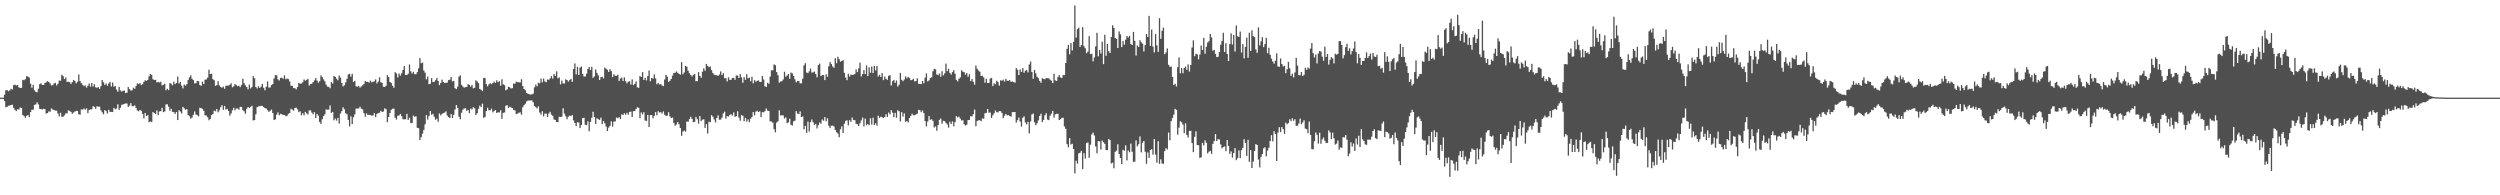 <svg xmlns="http://www.w3.org/2000/svg" width="1920" height="150"><path fill="#4f4f4f" d="M0 75h1v1H0zM1 75h1v1H1zM2 75h1v1H2zM3 72.775h1v4.736H3zM4 69.34h1v13.06H4zM5 69.184h1v12.815H5zM6 70.097h1v11.094H6zM7 69.39h1v11.719H7zM8 68.209h1v12.419H8zM9 68.738h1v11.71H9zM10 65.364h1v17.427H10zM11 64.959h1v19.423H11zM12 65.694h1v19.636H12zM13 65.305h1v18.615H13zM14 67.012h1v17.141H14zM15 67.575h1v14.976H15zM16 67.424h1v15.523H16zM17 61.297h1v27.004H17zM18 61.62h1v27.533H18zM19 60.75h1v29.732H19zM20 58.459h1v30.467H20zM21 58.841h1v29.483H21zM22 59.599h1v30.373H22zM23 64.256h1v21.875H23zM24 67.376h1v16.878H24zM25 65.119h1v19.146H25zM26 69.379h1v11.222H26zM27 70.53h1v9.673H27zM28 70.811h1v7.713H28zM29 68.166h1v12.081H29zM30 64.687h1v18.817H30zM31 63.924h1v19.902H31zM32 65.181h1v18.872H32zM33 65.266h1v18.274H33zM34 63.739h1v20.057H34zM35 63.238h1v23.939H35zM36 62.297h1v24.518H36zM37 62.965h1v22.559H37zM38 64.075h1v21.794H38zM39 65.632h1v17.647H39zM40 65.398h1v18.727H40zM41 64.119h1v20.336H41zM42 63.65h1v21.316H42zM43 65.655h1v19.323H43zM44 64.368h1v22.808H44zM45 61.86h1v27.533H45zM46 61.997h1v24.633H46zM47 57.468h1v32.186H47zM48 58.495h1v31.092H48zM49 60.729h1v27.846H49zM50 59.514h1v27.535H50zM51 62.945h1v24.127H51zM52 62.771h1v22.005H52zM53 63.094h1v22.044H53zM54 64.391h1v21.561H54zM55 63.078h1v24.388H55zM56 61.386h1v25.061H56zM57 62.132h1v23.506H57zM58 63.984h1v21.154H58zM59 62.821h1v22.44H59zM60 57.216h1v30.561H60zM61 62.242h1v25.805H61zM62 63.874h1v20.169H62zM63 65.053h1v19.128H63zM64 66.222h1v17.073H64zM65 65.531h1v18.716H65zM66 67.271h1v15.965H66zM67 65.845h1v21.025H67zM68 64.128h1v20.286H68zM69 66.563h1v17.384H69zM70 63.741h1v20.275H70zM71 66.463h1v15.148H71zM72 64.655h1v17.388H72zM73 67.09h1v16.484H73zM74 67.438h1v14.189H74zM75 66.847h1v15.134H75zM76 68.266h1v13.662H76zM77 66.206h1v18.572H77zM78 61.434h1v24.845H78zM79 63.171h1v24.605H79zM80 65.197h1v19.325H80zM81 64.14h1v21.204H81zM82 65.854h1v21.33H82zM83 64.089h1v20.249H83zM84 62.872h1v23.065H84zM85 66.433h1v19.469H85zM86 63.455h1v22.602H86zM87 66.607h1v16.262H87zM88 66.007h1v17.908H88zM89 68.756h1v14.607H89zM90 70.399h1v9.723H90zM91 66.724h1v17.659H91zM92 69.484h1v13.232H92zM93 70.299h1v10.181H93zM94 69.724h1v10.455H94zM95 69.534h1v10.215H95zM96 71.466h1v7.929H96zM97 71.123h1v8.412H97zM98 66.806h1v15.36H98zM99 68.472h1v12.632H99zM100 69.53h1v9.693H100zM101 69.312h1v12.298H101zM102 67.346h1v14.207H102zM103 68.182h1v12.676H103zM104 66.021h1v16.873H104zM105 64.034h1v20.842H105zM106 64.632h1v20.89H106zM107 63.773h1v20.632H107zM108 65.378h1v19.712H108zM109 64.625h1v22.859H109zM110 62.894h1v28.022H110zM111 61.652h1v25.136H111zM112 62.032h1v27.1H112zM113 61.347h1v27.077H113zM114 58.63h1v35.205H114zM115 56.85h1v36.439H115zM116 57.493h1v36.269H116zM117 60.835h1v25.241H117zM118 61.448h1v25.427H118zM119 61.297h1v26.237H119zM120 63.29h1v21.543H120zM121 62.915h1v25.592H121zM122 63.334h1v22.316H122zM123 62.766h1v22.602H123zM124 65.6h1v17.217H124zM125 65.105h1v21.08H125zM126 64.295h1v21.289H126zM127 69.34h1v10.883H127zM128 68.143h1v11.936H128zM129 69.216h1v12.788H129zM130 63.792h1v21.19H130zM131 64.295h1v19.252H131zM132 65.481h1v20.426H132zM133 62.723h1v23.424H133zM134 64.609h1v22.902H134zM135 63.668h1v22.344H135zM136 58.779h1v33.44H136zM137 64.231h1v20.446H137zM138 62.878h1v22.786H138zM139 65.817h1v21.364H139zM140 67.87h1v14.195H140zM141 64.964h1v18.267H141zM142 65.833h1v18.503H142zM143 64.664h1v19.151H143zM144 61.514h1v26.754H144zM145 59.37h1v29.94H145zM146 57.827h1v33.284H146zM147 60.455h1v29.801H147zM148 61.501h1v26.656H148zM149 64.023h1v21.566H149zM150 63.913h1v23.994H150zM151 62.157h1v26.299H151zM152 62.35h1v27.031H152zM153 65.204h1v17.519H153zM154 65.895h1v17.219H154zM155 62.72h1v20.861H155zM156 64.552h1v20.471H156zM157 61.203h1v27.388H157zM158 60.983h1v27.723H158zM159 59.587h1v30.497H159zM160 53.487h1v38.888H160zM161 56.898h1v34.42H161zM162 56.593h1v31.829H162zM163 60.777h1v26.782H163zM164 61.558h1v23.385H164zM165 65.923h1v19.561H165zM166 65.449h1v18.242H166zM167 62.386h1v23.882H167zM168 65.511h1v19.265H168zM169 66.692h1v15.669H169zM170 67.438h1v13.342H170zM171 66.513h1v17.807H171zM172 68.145h1v13.198H172zM173 65.861h1v18.249H173zM174 65.833h1v17.768H174zM175 65.705h1v19.494H175zM176 65.119h1v23.715H176zM177 63.991h1v23.129H177zM178 67.023h1v17.709H178zM179 66.3h1v16.484H179zM180 64.565h1v20.213H180zM181 65.378h1v17.97H181zM182 66.245h1v17.063H182zM183 65.854h1v18.434H183zM184 66.934h1v15.116H184zM185 65.25h1v16.862H185zM186 60.539h1v24.159H186zM187 63.856h1v21.666H187zM188 65.543h1v21.79H188zM189 66.813h1v16.745H189zM190 68.623h1v13.61H190zM191 64.92h1v17.858H191zM192 67.875h1v14.198H192zM193 66.781h1v14.472H193zM194 58.53h1v33.996H194zM195 60.1h1v32.083H195zM196 66.751h1v21.083H196zM197 67.964h1v14.381H197zM198 66.268h1v15.443H198zM199 67.57h1v13.983H199zM200 66.513h1v14.72H200zM201 64.41h1v16.979H201zM202 67.365h1v14.891H202zM203 69.379h1v13.594H203zM204 66.584h1v16.83H204zM205 62.537h1v22.129H205zM206 67.181h1v18.677H206zM207 67.152h1v17.887H207zM208 65.309h1v18.872H208zM209 64.552h1v22.236H209zM210 60.251h1v31.984H210zM211 57.751h1v33.88H211zM212 57.795h1v30.311H212zM213 60.928h1v25.374H213zM214 61.803h1v26.645H214zM215 59.875h1v27.597H215zM216 59.672h1v28.139H216zM217 60.539h1v27.716H217zM218 57.951h1v30.384H218zM219 60.889h1v28.379H219zM220 60.317h1v28.597H220zM221 60.757h1v26.731H221zM222 62.569h1v24.177H222zM223 65.884h1v17.681H223zM224 65.879h1v18.341H224zM225 67.632h1v17.372H225zM226 67.742h1v15.182H226zM227 68.678h1v14.033H227zM228 66.831h1v17.123H228zM229 63.638h1v22.515H229zM230 64.325h1v21.11H230zM231 64.124h1v24.413H231zM232 63.174h1v23.786H232zM233 61.034h1v27.48H233zM234 61.963h1v23.939H234zM235 61.324h1v25.692H235zM236 60.512h1v27.393H236zM237 65.71h1v19.119H237zM238 64.579h1v20.199H238zM239 64.33h1v22.136H239zM240 63.043h1v24.752H240zM241 61.743h1v24.365H241zM242 60.006h1v30.639H242zM243 61.869h1v25.674H243zM244 63.547h1v25.299H244zM245 62.409h1v31.248H245zM246 57.971h1v37.226H246zM247 59.246h1v32.335H247zM248 60.951h1v28.295H248zM249 62.453h1v25.338H249zM250 64.97h1v18.981H250zM251 66.525h1v17.752H251zM252 66.662h1v17.498H252zM253 67.776h1v13.2H253zM254 63.071h1v23.678H254zM255 64.153h1v21.781H255zM256 58.369h1v33.994H256zM257 59.09h1v31.973H257zM258 60.461h1v32.165H258zM259 61.67h1v28.853H259zM260 58.035h1v36.846H260zM261 59.603h1v27.645H261zM262 63.673h1v21.662H262zM263 66.344h1v16.088H263zM264 65.472h1v18.464H264zM265 63.256h1v23.722H265zM266 60.521h1v27.235H266zM267 57.211h1v34.848H267zM268 56.721h1v40.375H268zM269 58.887h1v30.506H269zM270 56.669h1v38.631H270zM271 62.906h1v27.164H271zM272 62.066h1v25.807H272zM273 66.284h1v17.141H273zM274 66.595h1v16.828H274zM275 65.927h1v17.359H275zM276 67.348h1v14.623H276zM277 66.296h1v17.169H277zM278 65.531h1v18.489H278zM279 64.563h1v22.346H279zM280 62.16h1v27.505H280zM281 62.876h1v24.193H281zM282 62.828h1v25.445H282zM283 63.494h1v24.662H283zM284 61.885h1v26.523H284zM285 63.24h1v25.594H285zM286 62.789h1v25.908H286zM287 62.405h1v24.527H287zM288 60.995h1v28.972H288zM289 64.041h1v23.491H289zM290 62.599h1v24.244H290zM291 59.404h1v27.182H291zM292 63.116h1v21.984H292zM293 63.7h1v22.323H293zM294 66.591h1v19.016H294zM295 66.747h1v16.445H295zM296 65.826h1v18.137H296zM297 57.745h1v36.095H297zM298 59.171h1v30.723H298zM299 62.91h1v23.898H299zM300 63.689h1v20.62H300zM301 65.916h1v17.592H301zM302 67.397h1v16.013H302zM303 55.447h1v34.948H303zM304 56.399h1v35.397H304zM305 59.42h1v29.499H305zM306 56.481h1v32.126H306zM307 58.056h1v29.444H307zM308 56.271h1v33.005H308zM309 53.714h1v37.876H309zM310 50.713h1v40.938H310zM311 57.557h1v34.001H311zM312 57.635h1v29.803H312zM313 56.609h1v35.493H313zM314 49.512h1v40.888H314zM315 54.794h1v39.792H315zM316 56.449h1v37.897H316zM317 55.106h1v33.742H317zM318 56.992h1v32.735H318zM319 56.937h1v32.362H319zM320 55.394h1v42.738H320zM321 52.494h1v45.962H321zM322 44.614h1v62.866H322zM323 48.537h1v56.784H323zM324 48.058h1v54.582H324zM325 54.094h1v45.686H325zM326 55.792h1v39.689H326zM327 60.94h1v27.427H327zM328 58.759h1v33.051H328zM329 64.682h1v24.447H329zM330 64.291h1v20.959H330zM331 60.056h1v28.073H331zM332 62.972h1v24.434H332zM333 62.876h1v26.768H333zM334 61.601h1v30.375H334zM335 59.933h1v31.209H335zM336 62.144h1v31.392H336zM337 65.364h1v21.79H337zM338 63.657h1v24.958H338zM339 61.118h1v26.374H339zM340 62.972h1v23.882H340zM341 63.812h1v22.685H341zM342 63.574h1v21.966H342zM343 63.423h1v25.312H343zM344 61.526h1v28.391H344zM345 61.173h1v29.499H345zM346 59.159h1v28.453H346zM347 62.521h1v28.084H347zM348 62.125h1v26.102H348zM349 67.719h1v16.386H349zM350 68.445h1v12.273H350zM351 66.502h1v16.377H351zM352 58.841h1v30.758H352zM353 57.841h1v33.767H353zM354 65.126h1v21.467H354zM355 66.428h1v17.819H355zM356 67.33h1v16.015H356zM357 66.907h1v16.235H357zM358 66.728h1v18.462H358zM359 64.648h1v19.773H359zM360 65.176h1v21.639H360zM361 66.534h1v16.88H361zM362 65.243h1v18.89H362zM363 67.836h1v14.482H363zM364 67.419h1v15.789H364zM365 61.674h1v26.711H365zM366 62.498h1v24.511H366zM367 63.908h1v19.673H367zM368 68.289h1v12.831H368zM369 68.944h1v13.223H369zM370 69.981h1v9.657H370zM371 59.8h1v30.682H371zM372 59.956h1v29.826H372zM373 64.554h1v20.698H373zM374 66.328h1v16.368H374zM375 64.758h1v19.959H375zM376 63.908h1v20.785H376zM377 64.703h1v18.734H377zM378 63.817h1v22.509H378zM379 62.65h1v22.662H379zM380 63.696h1v20.764H380zM381 61.679h1v25.113H381zM382 63.121h1v23.069H382zM383 62.409h1v24.088H383zM384 65.771h1v18.911H384zM385 60.88h1v30.339H385zM386 64.785h1v21.918H386zM387 65.444h1v20.941H387zM388 69.312h1v11.868H388zM389 68.674h1v12.09H389zM390 66.623h1v16.285H390zM391 67.081h1v14.891H391zM392 67.964h1v14.582H392zM393 67.703h1v15.225H393zM394 64.169h1v20.197H394zM395 64.318h1v20.51H395zM396 62.698h1v24.965H396zM397 63.084h1v24.147H397zM398 63.132h1v23.481H398zM399 63.334h1v22.957H399zM400 60.869h1v27.237H400zM401 66.051h1v16.345H401zM402 68.337h1v12.454H402zM403 69.312h1v10.332H403zM404 71.427h1v6.464H404zM405 72.006h1v5.177H405zM406 72.363h1v4.839H406zM407 72.668h1v4.488H407zM408 72.423h1v4.672H408zM409 71.878h1v6.638H409zM410 67.051h1v14.374H410zM411 65.009h1v17.301H411zM412 66.257h1v17.05H412zM413 63.423h1v18.238H413zM414 63.984h1v22.467H414zM415 60.338h1v27.729H415zM416 63.256h1v22.222H416zM417 60.333h1v29.036H417zM418 62.505h1v24.726H418zM419 63.148h1v24.173H419zM420 61.022h1v28.892H420zM421 61.29h1v25.91H421zM422 60.201h1v25.669H422zM423 58.537h1v29.492H423zM424 60.354h1v28.588H424zM425 56.838h1v34.891H425zM426 58.39h1v33.708H426zM427 54.794h1v38.878H427zM428 60.228h1v33.589H428zM429 59.431h1v30.245H429zM430 64.787h1v25.063H430zM431 61.915h1v27.665H431zM432 64.046h1v19.1H432zM433 64.13h1v23.186H433zM434 60.912h1v28.363H434zM435 61.491h1v30.098H435zM436 62.654h1v26.926H436zM437 61.565h1v27.192H437zM438 60.539h1v28.579H438zM439 62.817h1v25.539H439zM440 52.984h1v39.487H440zM441 48.738h1v45.754H441zM442 57.076h1v39.725H442zM443 51.308h1v42.614H443zM444 57.589h1v36.551H444zM445 51.904h1v46.468H445zM446 51.041h1v44.91H446zM447 56.715h1v33.953H447zM448 58.717h1v31.74H448zM449 58.802h1v37.015H449zM450 56.504h1v39.673H450zM451 53.036h1v40.215H451zM452 51.471h1v49.357H452zM453 53.799h1v39.869H453zM454 51.359h1v39.08H454zM455 59.747h1v26.07H455zM456 58.669h1v31.213H456zM457 53.313h1v41.886H457zM458 56.007h1v34.855H458zM459 57.905h1v33.619H459zM460 61.448h1v30.682H460zM461 59.349h1v30.966H461zM462 58.942h1v36.336H462zM463 60.223h1v32.765H463zM464 51.906h1v42.792H464zM465 52.805h1v44.347H465zM466 53.654h1v46.993H466zM467 55.273h1v42.71H467zM468 53.22h1v43.383H468zM469 54.634h1v38.622H469zM470 59.248h1v37.942H470zM471 57.033h1v36.363H471zM472 58.212h1v35.026H472zM473 58.218h1v32.06H473zM474 57.388h1v33.463H474zM475 62.157h1v27.775H475zM476 60.317h1v31.17H476zM477 59.599h1v28.231H477zM478 62.187h1v26.12H478zM479 59.381h1v27.61H479zM480 62.405h1v25.759H480zM481 63.984h1v22.687H481zM482 62.727h1v25.356H482zM483 62.336h1v23.639H483zM484 64.938h1v20.762H484zM485 60.928h1v28.92H485zM486 65.325h1v20.092H486zM487 64.359h1v20.92H487zM488 62.533h1v21.302H488zM489 67.076h1v15.34H489zM490 67.408h1v15.404H490zM491 58.358h1v32.399H491zM492 59.129h1v27.235H492zM493 55.401h1v32.472H493zM494 61.448h1v24.742H494zM495 59.793h1v32.802H495zM496 61.771h1v31.122H496zM497 58.479h1v29.81H497zM498 54.183h1v43.346H498zM499 62.389h1v26.001H499zM500 59.926h1v28.521H500zM501 60.427h1v30.501H501zM502 57.172h1v31.79H502zM503 60.237h1v25.903H503zM504 64.73h1v23.781H504zM505 63.629h1v21.753H505zM506 64.815h1v21.609H506zM507 64.554h1v21.561H507zM508 65.71h1v21.545H508zM509 66.133h1v19.419H509zM510 61.029h1v27.143H510zM511 57.545h1v31.43H511zM512 58.942h1v29.892H512zM513 62.851h1v23.378H513zM514 62.013h1v27.306H514zM515 60.606h1v30.085H515zM516 58.067h1v32.22H516zM517 56.131h1v38.217H517zM518 55.859h1v40.716H518zM519 54.888h1v40.716H519zM520 55.918h1v37.844H520zM521 56.676h1v38.778H521zM522 57.406h1v40.904H522zM523 47.701h1v56.615H523zM524 57.053h1v44.024H524zM525 55.584h1v44.692H525zM526 50.636h1v50.465H526zM527 51.247h1v42.058H527zM528 54.309h1v39.297H528zM529 56.154h1v35.37H529zM530 57.667h1v32.003H530zM531 58.802h1v32.504H531zM532 57.449h1v36.379H532zM533 56.9h1v36.679H533zM534 62.366h1v27.427H534zM535 62.265h1v29.355H535zM536 55.396h1v39.579H536zM537 58.266h1v30.877H537zM538 59.711h1v33.328H538zM539 55.112h1v36.784H539zM540 52.478h1v39.096H540zM541 54.298h1v43.903H541zM542 49.054h1v46.283H542zM543 50.53h1v52.028H543zM544 51.622h1v41.895H544zM545 51.02h1v42.932H545zM546 53.909h1v34.564H546zM547 56.042h1v33.589H547zM548 57.349h1v34.383H548zM549 57.69h1v36.324H549zM550 57.756h1v32.921H550zM551 58.262h1v30.334H551zM552 57.22h1v34.715H552zM553 54.829h1v37.031H553zM554 57.651h1v32.648H554zM555 56.287h1v30.828H555zM556 60.054h1v25.715H556zM557 60.049h1v31.023H557zM558 62.531h1v26.587H558zM559 59.404h1v30.144H559zM560 61.32h1v26.908H560zM561 61.267h1v26.509H561zM562 59.914h1v28.814H562zM563 59.754h1v26.644H563zM564 61.308h1v28.428H564zM565 57.978h1v31.115H565zM566 58.022h1v27.48H566zM567 59.933h1v30.373H567zM568 56.944h1v35.793H568zM569 59.388h1v29.029H569zM570 63.563h1v25.372H570zM571 59.221h1v33.841H571zM572 61.352h1v29.194H572zM573 56.998h1v36.352H573zM574 60.182h1v31.538H574zM575 59.642h1v34.154H575zM576 62.393h1v28.798H576zM577 58.942h1v30.973H577zM578 63.984h1v22.058H578zM579 61.53h1v27.077H579zM580 62.748h1v23.014H580zM581 62.041h1v23.005H581zM582 61.748h1v24.292H582zM583 62.84h1v22.607H583zM584 62.929h1v27.038H584zM585 58.436h1v27.745H585zM586 61.029h1v25.253H586zM587 66.195h1v19.217H587zM588 66.831h1v16.544H588zM589 63.563h1v21.421H589zM590 64.373h1v20.9H590zM591 58.797h1v34.408H591zM592 54.021h1v39.345H592zM593 53.963h1v40.254H593zM594 49.457h1v49.734H594zM595 50.075h1v51.566H595zM596 55.339h1v38.803H596zM597 57.827h1v35.301H597zM598 63.478h1v21.238H598zM599 62.638h1v26.029H599zM600 62.363h1v26.104H600zM601 61.011h1v27.663H601zM602 55.11h1v35.93H602zM603 58.923h1v31.208H603zM604 58.008h1v36.622H604zM605 56.944h1v37.031H605zM606 60.512h1v30.678H606zM607 55.692h1v40.13H607zM608 56.374h1v40.023H608zM609 58.374h1v34.813H609zM610 60.894h1v31.749H610zM611 63.24h1v22.122H611zM612 62.194h1v25.049H612zM613 62.125h1v25.463H613zM614 64.073h1v21.49H614zM615 63.963h1v25.88H615zM616 60.461h1v28.97H616zM617 50.246h1v49.105H617zM618 48.537h1v48.116H618zM619 55.719h1v46.299H619zM620 56.154h1v37.247H620zM621 54.799h1v46.205H621zM622 52.611h1v41.311H622zM623 55.746h1v36.01H623zM624 55.568h1v38.334H624zM625 54.961h1v40.927H625zM626 56.905h1v38.299H626zM627 59.342h1v39.307H627zM628 49.983h1v46.244H628zM629 48.85h1v45.207H629zM630 58.356h1v36.603H630zM631 57.662h1v34.095H631zM632 57.706h1v35.042H632zM633 61.469h1v28.473H633zM634 57.099h1v36.033H634zM635 59.003h1v31.893H635zM636 50.874h1v45.656H636zM637 47.685h1v50.721H637zM638 49.223h1v47.338H638zM639 51.066h1v45.413H639zM640 52.055h1v45.049H640zM641 44.63h1v55.116H641zM642 48.514h1v52.998H642zM643 43.62h1v58.91H643zM644 45.47h1v59.89H644zM645 47.385h1v51.966H645zM646 46.845h1v50.224H646zM647 46.12h1v55.994H647zM648 55.918h1v39.112H648zM649 59.521h1v33.305H649zM650 61.592h1v30.822H650zM651 56.625h1v39.648H651zM652 58.77h1v33.529H652zM653 57.239h1v36.333H653zM654 57.623h1v32.694H654zM655 57.378h1v34.841H655zM656 56.838h1v35.477H656zM657 53.332h1v41.705H657zM658 55.408h1v40.034H658zM659 52.512h1v44.301H659zM660 48.132h1v46.466H660zM661 58.724h1v33.692H661zM662 56.944h1v33.371H662zM663 53.847h1v43.289H663zM664 56.905h1v34.241H664zM665 50.281h1v45.88H665zM666 58.397h1v36.835H666zM667 51.7h1v44.527H667zM668 55.875h1v34.948H668zM669 51.13h1v44.52H669zM670 56.097h1v34.26H670zM671 50.658h1v45.273H671zM672 54.115h1v40.572H672zM673 50.668h1v45.894H673zM674 58.763h1v30.05H674zM675 57.477h1v33.062H675zM676 59.116h1v30.494H676zM677 56.147h1v33.886H677zM678 61.537h1v29.091H678zM679 58.825h1v31.025H679zM680 60.567h1v27.162H680zM681 61.308h1v28.508H681zM682 58.234h1v28.178H682zM683 57.751h1v30.098H683zM684 65.639h1v18.943H684zM685 62.336h1v24.179H685zM686 61.359h1v28.586H686zM687 63.65h1v23.042H687zM688 61.775h1v28.569H688zM689 66.456h1v18.249H689zM690 65.002h1v20.444H690zM691 55.962h1v37.272H691zM692 61.324h1v24.855H692zM693 62.354h1v27.21H693zM694 61.102h1v25.967H694zM695 58.692h1v34.859H695zM696 60.233h1v32.635H696zM697 59.008h1v35.022H697zM698 59.843h1v30.769H698zM699 61.663h1v27.379H699zM700 61.363h1v25.997H700zM701 60.477h1v28.068H701zM702 62.549h1v25.946H702zM703 62.238h1v25.679H703zM704 60.162h1v27.153H704zM705 64.348h1v20.023H705zM706 64.442h1v20.201H706zM707 64.632h1v21.554H707zM708 62.187h1v22.701H708zM709 63.952h1v22.946H709zM710 59.58h1v33.442H710zM711 56.399h1v40.648H711zM712 62.537h1v30.806H712zM713 61.729h1v27.407H713zM714 59.898h1v32.126H714zM715 59.388h1v32.225H715zM716 54.728h1v38.112H716zM717 52.908h1v44.967H717zM718 53.275h1v43.811H718zM719 57.127h1v43.262H719zM720 57.69h1v38.354H720zM721 56.399h1v35.653H721zM722 58.953h1v32.076H722zM723 54.7h1v40.304H723zM724 57.912h1v34.85H724zM725 56.392h1v36.651H725zM726 48.777h1v45.614H726zM727 54.611h1v40.989H727zM728 52.801h1v45.198H728zM729 55.987h1v37.503H729zM730 57.227h1v37.993H730zM731 55.323h1v37.903H731zM732 53.881h1v43.106H732zM733 56.609h1v37.203H733zM734 61.308h1v27.878H734zM735 62.503h1v27.746H735zM736 60.45h1v29.169H736zM737 59.377h1v31.735H737zM738 53.963h1v38.551H738zM739 55.028h1v37.322H739zM740 55.472h1v39.915H740zM741 57.339h1v39.105H741zM742 56.097h1v39.632H742zM743 58.976h1v33.227H743zM744 57.005h1v35.104H744zM745 62.299h1v26.887H745zM746 60.656h1v28.865H746zM747 62.766h1v24.951H747zM748 65.014h1v19.174H748zM749 50.352h1v46.628H749zM750 52.851h1v40.13H750zM751 54.092h1v38.306H751zM752 55.085h1v37.251H752zM753 58.328h1v34.77H753zM754 58.173h1v32.751H754zM755 59.454h1v31.785H755zM756 63.547h1v23.479H756zM757 60.528h1v26.12H757zM758 63.753h1v19.956H758zM759 63.668h1v22.84H759zM760 60.384h1v26.091H760zM761 59.821h1v30.874H761zM762 66.094h1v22.456H762zM763 63.94h1v23.037H763zM764 64.748h1v20.14H764zM765 62.036h1v24.154H765zM766 63.112h1v23.218H766zM767 65.76h1v19.558H767zM768 61.658h1v23.726H768zM769 62.059h1v24.694H769zM770 61.162h1v29.561H770zM771 62.608h1v26.198H771zM772 60.585h1v26.915H772zM773 61.993h1v26.608H773zM774 62.059h1v26.324H774zM775 61.487h1v27.638H775zM776 62.917h1v26.635H776zM777 62.517h1v23.646H777zM778 63.034h1v23.028H778zM779 63.478h1v22.575H779zM780 52.272h1v41.808H780zM781 53.59h1v38.734H781zM782 57.674h1v32.566H782zM783 53.341h1v40.066H783zM784 55.222h1v41.984H784zM785 52.267h1v38.164H785zM786 55.836h1v33.518H786zM787 54.293h1v39.783H787zM788 53.854h1v41.696H788zM789 55.6h1v38.045H789zM790 49.505h1v52.937H790zM791 47.262h1v46.084H791zM792 55.241h1v32.676H792zM793 60.5h1v26.67H793zM794 53.693h1v40.231H794zM795 56.252h1v39.925H795zM796 58.965h1v35.729H796zM797 60.077h1v32.39H797zM798 62.13h1v26.905H798zM799 63.522h1v23.811H799zM800 60.109h1v33.685H800zM801 60.585h1v31.534H801zM802 60.869h1v27.695H802zM803 59.944h1v27.054H803zM804 60.045h1v31.765H804zM805 60.178h1v32.099H805zM806 61.185h1v27.684H806zM807 61.931h1v25.356H807zM808 63.792h1v21.341H808zM809 56.648h1v33.68H809zM810 61.702h1v26.182H810zM811 62.169h1v25.225H811zM812 59.248h1v28.135H812zM813 57.561h1v34.653H813zM814 59.477h1v32.136H814zM815 59.855h1v30.611H815zM816 57.674h1v32.769H816zM817 57.687h1v39.426H817zM818 48.404h1v50.501H818zM819 37.475h1v73.234H819zM820 34.52h1v78.56H820zM821 41.661h1v64.422H821zM822 33.083h1v77.915H822zM823 38.706h1v71.717H823zM824 32.137h1v82.277H824zM825 4.218h1v128.935H825zM826 28.885h1v94.537H826zM827 22.355h1v103.273H827zM828 21.249h1v96.528H828zM829 36.044h1v81.296H829zM830 34.538h1v81.321H830zM831 20.821h1v109.082H831zM832 35.506h1v82.138H832zM833 37.074h1v84.685H833zM834 40.837h1v68.952H834zM835 39.702h1v69.73H835zM836 27.75h1v93.486H836zM837 41.595h1v69.554H837zM838 41.212h1v61.998H838zM839 47.118h1v54.745H839zM840 44.09h1v60.005H840zM841 35.632h1v76.873H841zM842 25.207h1v92.511H842zM843 43.288h1v65.074H843zM844 38.372h1v70.236H844zM845 41.112h1v73.756H845zM846 32.014h1v75.917H846zM847 49.278h1v59.966H847zM848 26.653h1v83.822H848zM849 42.799h1v72.392H849zM850 33.778h1v81.561H850zM851 39.301h1v67.4H851zM852 40.661h1v66.896H852zM853 28.395h1v97.144H853zM854 19.391h1v105.557H854zM855 21.49h1v107.718H855zM856 29.249h1v87.322H856zM857 29.901h1v85.779H857zM858 36.841h1v73.935H858zM859 24.092h1v94.136H859zM860 26.388h1v94.969H860zM861 36.2h1v89.81H861zM862 31.437h1v83.614H862zM863 34.319h1v81.488H863zM864 30.469h1v81.208H864zM865 27.596h1v95.594H865zM866 28.896h1v86.738H866zM867 27.571h1v89.446H867zM868 33.703h1v76.603H868zM869 34.552h1v82.003H869zM870 24.454h1v99.792H870zM871 31.336h1v92.811H871zM872 42.648h1v65.221H872zM873 34.9h1v77.473H873zM874 36.063h1v74.697H874zM875 30.885h1v73.893H875zM876 32.531h1v84.502H876zM877 33.522h1v76.068H877zM878 39.507h1v68.773H878zM879 34.625h1v81.927H879zM880 26.136h1v99.643H880zM881 28.381h1v88.723H881zM882 12.17h1v109.098H882zM883 35.25h1v80.069H883zM884 22.691h1v91.87H884zM885 35.795h1v83.008H885zM886 40.219h1v66.592H886zM887 26.198h1v92.511H887zM888 34.85h1v90.06H888zM889 39.782h1v68.688H889zM890 13.989h1v111.833H890zM891 29.798h1v92.568H891zM892 23.605h1v101.973H892zM893 21.199h1v104.591H893zM894 41.636h1v74.434H894zM895 40.237h1v73.578H895zM896 37.23h1v77.574H896zM897 49.768h1v52.005H897zM898 51.377h1v56.347H898zM899 51.075h1v42.01H899zM900 59.042h1v31.524H900zM901 65.27h1v22.758H901zM902 64.291h1v19.313H902zM903 66.405h1v17.961H903zM904 51.62h1v51.829H904zM905 44.106h1v53.877H905zM906 56.243h1v36.869H906zM907 52.329h1v41.554H907zM908 56.248h1v39.423H908zM909 52.201h1v50.057H909zM910 51.148h1v43.516H910zM911 53.68h1v50.007H911zM912 49.434h1v56.207H912zM913 54.916h1v45.571H913zM914 49.935h1v50.547H914zM915 36.484h1v73.385H915zM916 30.972h1v85.875H916zM917 43.176h1v61.875H917zM918 41.354h1v59.483H918zM919 41.792h1v69.611H919zM920 45.541h1v66.04H920zM921 41.897h1v79.343H921zM922 34.966h1v85.862H922zM923 38.4h1v71.396H923zM924 29.105h1v82.545H924zM925 41.238h1v66.514H925zM926 35.957h1v73.738H926zM927 32.728h1v85.013H927zM928 31.652h1v84.825H928zM929 26.109h1v89.709H929zM930 28.658h1v89.455H930zM931 38.935h1v71.579H931zM932 38.306h1v70.009H932zM933 41.299h1v61.737H933zM934 43.822h1v64.463H934zM935 43.584h1v63.234H935zM936 39.965h1v67.212H936zM937 34.396h1v76.516H937zM938 31.368h1v82.534H938zM939 25.136h1v87.805H939zM940 39.931h1v72.497H940zM941 33.202h1v82.941H941zM942 41.418h1v66.155H942zM943 46.905h1v65.228H943zM944 33.824h1v84.326H944zM945 25.669h1v90.611H945zM946 34.193h1v86.853H946zM947 26.9h1v90.712H947zM948 39.574h1v74.234H948zM949 19.54h1v103.488H949zM950 27.827h1v93.687H950zM951 28.342h1v87.23H951zM952 24.195h1v97.317H952zM953 40.347h1v75.058H953zM954 33.863h1v79.7H954zM955 44.863h1v62.055H955zM956 36.012h1v73.772H956zM957 28.942h1v90.84H957zM958 44.38h1v63.026H958zM959 25.134h1v99.107H959zM960 39.153h1v76.175H960zM961 23.291h1v105.743H961zM962 27.757h1v96.413H962zM963 28.542h1v87.393H963zM964 37.928h1v72.763H964zM965 40.533h1v70.833H965zM966 21.059h1v101.479H966zM967 34.808h1v93.736H967zM968 31.744h1v88.734H968zM969 28.587h1v89.668H969zM970 36.218h1v77.759H970zM971 33.858h1v79.256H971zM972 29.013h1v91.087H972zM973 40.839h1v74.814H973zM974 36.717h1v76.764H974zM975 42.05h1v66.292H975zM976 45.051h1v58.782H976zM977 47.211h1v61.376H977zM978 48.889h1v51.859H978zM979 46.712h1v56.223H979zM980 40.961h1v82.669H980zM981 51.052h1v50.721H981zM982 51.299h1v46.37H982zM983 44.886h1v56.592H983zM984 49.184h1v48.414H984zM985 51.048h1v48.114H985zM986 50.519h1v52.277H986zM987 56.213h1v38.006H987zM988 53.142h1v42.346H988zM989 47.536h1v46.995H989zM990 52.412h1v39.224H990zM991 58.191h1v34.903H991zM992 56.593h1v34.301H992zM993 59.436h1v33.362H993zM994 55.662h1v35.864H994zM995 44.417h1v52.211H995zM996 50.375h1v46.228H996zM997 57.66h1v37.178H997zM998 57.854h1v33.207H998zM999 55.277h1v40.151H999zM1000 58.42h1v35.592H1000zM1001 57.461h1v34.914H1001zM1002 52.011h1v46.78H1002zM1003 53.654h1v45.592H1003zM1004 51.743h1v50.513H1004zM1005 52.657h1v40.655H1005zM1006 37.257h1v66.363H1006zM1007 33.051h1v81.387H1007zM1008 40.876h1v73.857H1008zM1009 44.135h1v64.303H1009zM1010 41.897h1v59.904H1010zM1011 48.734h1v54.811H1011zM1012 41.093h1v69.201H1012zM1013 39.189h1v62.763H1013zM1014 39.626h1v70.78H1014zM1015 43.545h1v63.523H1015zM1016 46.648h1v58.97H1016zM1017 35.79h1v72.312H1017zM1018 43.755h1v66.123H1018zM1019 41.485h1v68.288H1019zM1020 49.61h1v50.542H1020zM1021 45.939h1v55.701H1021zM1022 43.9h1v62.939H1022zM1023 44.925h1v56.992H1023zM1024 48.683h1v57.56H1024zM1025 41.263h1v69.746H1025zM1026 41.917h1v68.357H1026zM1027 41.357h1v66.578H1027zM1028 31.652h1v83.353H1028zM1029 31.524h1v81.639H1029zM1030 34.563h1v79.062H1030zM1031 44.863h1v60.478H1031zM1032 42.345h1v63.268H1032zM1033 36.202h1v67.503H1033zM1034 33.586h1v73.719H1034zM1035 38.99h1v81.003H1035zM1036 37.07h1v80.836H1036zM1037 41.714h1v67.588H1037zM1038 39.246h1v73.317H1038zM1039 37.237h1v72.966H1039zM1040 31.835h1v84.083H1040zM1041 39.869h1v66.457H1041zM1042 48.594h1v62.415H1042zM1043 41.451h1v62.779H1043zM1044 44.463h1v68.432H1044zM1045 49.905h1v49.274H1045zM1046 46.857h1v60.128H1046zM1047 46.815h1v61.476H1047zM1048 44.483h1v66.377H1048zM1049 40.249h1v71.023H1049zM1050 44.547h1v62.653H1050zM1051 43.048h1v64.141H1051zM1052 41.162h1v66.157H1052zM1053 45.708h1v59.245H1053zM1054 40.709h1v59.924H1054zM1055 43.378h1v55.946H1055zM1056 43.767h1v62.387H1056zM1057 42.03h1v64.8H1057zM1058 50.803h1v49.3H1058zM1059 50.496h1v49.874H1059zM1060 52.714h1v47.855H1060zM1061 52.071h1v42.872H1061zM1062 55.742h1v37.604H1062zM1063 40.025h1v65.328H1063zM1064 47.525h1v53.626H1064zM1065 43.272h1v58.244H1065zM1066 47.472h1v55.051H1066zM1067 54.572h1v51.932H1067zM1068 47.102h1v58.776H1068zM1069 45.502h1v58.18H1069zM1070 44.6h1v66.198H1070zM1071 53.513h1v48.256H1071zM1072 48.074h1v57.869H1072zM1073 47.106h1v60.7H1073zM1074 41.606h1v82.184H1074zM1075 33.673h1v93.118H1075zM1076 43.716h1v65.512H1076zM1077 36.067h1v76.033H1077zM1078 43.81h1v62.671H1078zM1079 47.974h1v53.399H1079zM1080 50.835h1v46.992H1080zM1081 56.062h1v38.038H1081zM1082 62.981h1v26.244H1082zM1083 60.912h1v25.669H1083zM1084 65.701h1v18.615H1084zM1085 64.384h1v21.623H1085zM1086 55.367h1v47.67H1086zM1087 46.415h1v51.602H1087zM1088 60.443h1v29.739H1088zM1089 58.717h1v30.664H1089zM1090 56.77h1v34.36H1090zM1091 56.797h1v36.168H1091zM1092 46.989h1v60.121H1092zM1093 47.573h1v60.385H1093zM1094 39.608h1v68.327H1094zM1095 40.556h1v78.602H1095zM1096 35.912h1v75.152H1096zM1097 46.779h1v57.688H1097zM1098 37.777h1v77.974H1098zM1099 45.204h1v56.047H1099zM1100 44.323h1v64.878H1100zM1101 45.765h1v54.344H1101zM1102 37.47h1v67.739H1102zM1103 37.809h1v63.742H1103zM1104 26.967h1v94.262H1104zM1105 36.25h1v86.571H1105zM1106 37.376h1v73.889H1106zM1107 36.486h1v79.437H1107zM1108 42.842h1v62.733H1108zM1109 22.886h1v105.031H1109zM1110 21.705h1v99.441H1110zM1111 33.273h1v92.053H1111zM1112 32.288h1v88.556H1112zM1113 17.459h1v118.357H1113zM1114 14.335h1v108.649H1114zM1115 23.197h1v100.149H1115zM1116 20.169h1v105.598H1116zM1117 27.802h1v103.159H1117zM1118 27.39h1v96.896H1118zM1119 11.369h1v119.76H1119zM1120 19.327h1v100.059H1120zM1121 31.281h1v84.859H1121zM1122 26.214h1v94.532H1122zM1123 23.95h1v91.847H1123zM1124 32.549h1v90.311H1124zM1125 25.145h1v95.104H1125zM1126 26.427h1v99.792H1126zM1127 34.476h1v89.368H1127zM1128 28.931h1v92.76H1128zM1129 34.447h1v82.129H1129zM1130 38.189h1v75.871H1130zM1131 28.619h1v86.285H1131zM1132 26.656h1v88.469H1132zM1133 33.028h1v93.067H1133zM1134 29.7h1v84.259H1134zM1135 22.339h1v100.153H1135zM1136 41.723h1v72.937H1136zM1137 43.806h1v61.92H1137zM1138 15.859h1v104.335H1138zM1139 38.763h1v79.778H1139zM1140 44.6h1v64.225H1140zM1141 48.303h1v53.474H1141zM1142 45.232h1v55.067H1142zM1143 49.889h1v50.023H1143zM1144 49.544h1v54.978H1144zM1145 45.749h1v59.242H1145zM1146 46.829h1v57.288H1146zM1147 41.004h1v71.918H1147zM1148 37.36h1v77.562H1148zM1149 43.002h1v70.54H1149zM1150 29.427h1v89.073H1150zM1151 31.799h1v83.777H1151zM1152 40.716h1v62.266H1152zM1153 41.238h1v72.827H1153zM1154 41.766h1v69.515H1154zM1155 44.485h1v62.371H1155zM1156 50.297h1v56.642H1156zM1157 39.267h1v64.909H1157zM1158 40.155h1v61.323H1158zM1159 47.958h1v60.481H1159zM1160 35.699h1v89.499H1160zM1161 44.163h1v61.222H1161zM1162 47.985h1v53.136H1162zM1163 48.711h1v47.647H1163zM1164 45.113h1v67.121H1164zM1165 43.094h1v62.515H1165zM1166 48.937h1v50.185H1166zM1167 52.679h1v40.224H1167zM1168 47.926h1v56.187H1168zM1169 48.91h1v48.965H1169zM1170 51.778h1v42.264H1170zM1171 46.555h1v63.758H1171zM1172 50.846h1v50.95H1172zM1173 51.631h1v48.396H1173zM1174 55.19h1v42.078H1174zM1175 53.748h1v42.708H1175zM1176 48.994h1v50.485H1176zM1177 55.435h1v41.282H1177zM1178 57.172h1v36.908H1178zM1179 56.193h1v35.175H1179zM1180 55.973h1v37.949H1180zM1181 51.716h1v50.282H1181zM1182 51.894h1v50.066H1182zM1183 52.879h1v44.623H1183zM1184 59.761h1v31.648H1184zM1185 58.537h1v31.774H1185zM1186 62.35h1v26.429H1186zM1187 60.734h1v29.359H1187zM1188 62.32h1v27.8H1188zM1189 59.052h1v30.179H1189zM1190 59.956h1v25.278H1190zM1191 63.302h1v26.965H1191zM1192 64.986h1v19.714H1192zM1193 65.426h1v18.567H1193zM1194 65.316h1v18.304H1194zM1195 64.758h1v19.512H1195zM1196 67.175h1v14.04H1196zM1197 70.878h1v8.576H1197zM1198 70.905h1v6.896H1198zM1199 71.443h1v7.567H1199zM1200 63.112h1v22.721H1200zM1201 49.333h1v55.697H1201zM1202 49.134h1v53.781H1202zM1203 49.496h1v54.461H1203zM1204 40.13h1v79.38H1204zM1205 40.972h1v69.396H1205zM1206 37.253h1v69.38H1206zM1207 43.517h1v73.209H1207zM1208 43.293h1v67.993H1208zM1209 31.597h1v85.15H1209zM1210 37.825h1v69.359H1210zM1211 30.485h1v83.765H1211zM1212 34.426h1v82.401H1212zM1213 38.727h1v68.753H1213zM1214 44.135h1v57.503H1214zM1215 37.839h1v82.383H1215zM1216 43.993h1v65.056H1216zM1217 39.091h1v69.503H1217zM1218 40.778h1v74.289H1218zM1219 40.253h1v70.499H1219zM1220 41.583h1v68.045H1220zM1221 36.047h1v72.84H1221zM1222 35.989h1v77.86H1222zM1223 20.242h1v97.535H1223zM1224 35.712h1v74.962H1224zM1225 22.568h1v97.837H1225zM1226 29.038h1v97.157H1226zM1227 32.176h1v89.577H1227zM1228 25.974h1v97.533H1228zM1229 34.815h1v86.995H1229zM1230 38.555h1v68.267H1230zM1231 31.714h1v85.292H1231zM1232 27.139h1v86.074H1232zM1233 44.678h1v56.471H1233zM1234 43.833h1v62.243H1234zM1235 39.507h1v73.88H1235zM1236 36.909h1v88.116H1236zM1237 29.878h1v91.831H1237zM1238 36.859h1v75.637H1238zM1239 12.865h1v117.816H1239zM1240 29.414h1v89.078H1240zM1241 19.508h1v115.484H1241zM1242 27.283h1v98.011H1242zM1243 32.426h1v89.696H1243zM1244 43.643h1v64.454H1244zM1245 45.142h1v58.489H1245zM1246 53.126h1v45.791H1246zM1247 53.613h1v45.409H1247zM1248 53.565h1v42.893H1248zM1249 47.626h1v58.64H1249zM1250 41.652h1v65.734H1250zM1251 46.065h1v53.754H1251zM1252 48.23h1v50.616H1252zM1253 44.735h1v62.255H1253zM1254 37.543h1v72.557H1254zM1255 38.944h1v71.714H1255zM1256 44.016h1v58.631H1256zM1257 35.95h1v76.271H1257zM1258 46.6h1v55.079H1258zM1259 47.91h1v51.897H1259zM1260 44.261h1v62.328H1260zM1261 43.364h1v64.287H1261zM1262 48.983h1v48.794H1262zM1263 35.387h1v76.857H1263zM1264 46.067h1v59.398H1264zM1265 34.715h1v93.825H1265zM1266 24.055h1v91.362H1266zM1267 22.714h1v95.042H1267zM1268 24.994h1v104.196H1268zM1269 21.705h1v102.543H1269zM1270 29.677h1v97.521H1270zM1271 38.802h1v77.221H1271zM1272 34.38h1v92.239H1272zM1273 37.887h1v69.32H1273zM1274 33.54h1v86.587H1274zM1275 33.195h1v89.622H1275zM1276 33.685h1v73.621H1276zM1277 28.29h1v96.736H1277zM1278 31.563h1v85.358H1278zM1279 22.614h1v100.073H1279zM1280 42.041h1v65.315H1280zM1281 46.143h1v66.871H1281zM1282 44.378h1v62.378H1282zM1283 38.507h1v68.794H1283zM1284 35.918h1v78.927H1284zM1285 41.045h1v67.748H1285zM1286 38.846h1v70.204H1286zM1287 45.243h1v61.044H1287zM1288 47.685h1v54.816H1288zM1289 41.238h1v66.425H1289zM1290 48.692h1v54.228H1290zM1291 53.508h1v41.328H1291zM1292 56.52h1v33.934H1292zM1293 58.406h1v31.9H1293zM1294 66.172h1v17.118H1294zM1295 58.685h1v34.202H1295zM1296 49.482h1v44.079H1296zM1297 54.632h1v44.246H1297zM1298 54.375h1v40.549H1298zM1299 44.263h1v61.291H1299zM1300 47.502h1v53.591H1300zM1301 45.804h1v58.991H1301zM1302 48.665h1v55.18H1302zM1303 43.755h1v63.001H1303zM1304 37.012h1v71.909H1304zM1305 45.252h1v61.726H1305zM1306 47.319h1v53.88H1306zM1307 49.688h1v47.521H1307zM1308 42.524h1v62.568H1308zM1309 41.906h1v60.78H1309zM1310 35.449h1v72.053H1310zM1311 43.884h1v56.292H1311zM1312 43.002h1v62.824H1312zM1313 48.102h1v54.697H1313zM1314 35.857h1v75.303H1314zM1315 43.053h1v67.226H1315zM1316 47.179h1v58.457H1316zM1317 43.6h1v69.851H1317zM1318 35.916h1v70.561H1318zM1319 41.602h1v59.448H1319zM1320 32.417h1v78.075H1320zM1321 40.81h1v70.014H1321zM1322 32.771h1v80.263H1322zM1323 39.29h1v75.436H1323zM1324 41.302h1v69.941H1324zM1325 26.786h1v87.64H1325zM1326 43.767h1v63.028H1326zM1327 41.178h1v66.58H1327zM1328 44.545h1v55.953H1328zM1329 44.218h1v67.313H1329zM1330 44.035h1v66.368H1330zM1331 37.003h1v67.542H1331zM1332 47.992h1v57.061H1332zM1333 41.84h1v70.845H1333zM1334 44.284h1v75.683H1334zM1335 49.812h1v53.454H1335zM1336 47.825h1v56.246H1336zM1337 51.732h1v56.887H1337zM1338 53.011h1v56.768H1338zM1339 51.02h1v49.533H1339zM1340 55.35h1v38.563H1340zM1341 63.062h1v26.86H1341zM1342 48.132h1v51.213H1342zM1343 39.001h1v75.036H1343zM1344 42.982h1v64.108H1344zM1345 56.268h1v42.987H1345zM1346 45.737h1v58.775H1346zM1347 38.935h1v70.687H1347zM1348 43.483h1v72.229H1348zM1349 49.022h1v52.813H1349zM1350 45.554h1v53.548H1350zM1351 39.18h1v75.491H1351zM1352 33.964h1v81.247H1352zM1353 38.544h1v69.519H1353zM1354 39.008h1v65.035H1354zM1355 38.605h1v71.101H1355zM1356 40.226h1v68.711H1356zM1357 30.482h1v79.629H1357zM1358 41.483h1v64.811H1358zM1359 41.895h1v73.134H1359zM1360 35.779h1v67.972H1360zM1361 38.885h1v62.053H1361zM1362 45.998h1v57.867H1362zM1363 46.79h1v57.07H1363zM1364 33.79h1v74.184H1364zM1365 41.084h1v63.838H1365zM1366 38.205h1v66.152H1366zM1367 39.274h1v66.006H1367zM1368 52.016h1v50.304H1368zM1369 55.099h1v46.169H1369zM1370 47.639h1v54.951H1370zM1371 44.085h1v62.632H1371zM1372 48.804h1v53.463H1372zM1373 50.375h1v50.323H1373zM1374 47.534h1v53.621H1374zM1375 52.393h1v48.045H1375zM1376 44.213h1v61.389H1376zM1377 45.152h1v61.877H1377zM1378 45.582h1v58.352H1378zM1379 42.513h1v61.538H1379zM1380 49.857h1v54.28H1380zM1381 49.873h1v51.005H1381zM1382 49.773h1v46.127H1382zM1383 49.551h1v52.179H1383zM1384 47.397h1v51.057H1384zM1385 46.417h1v57.867H1385zM1386 51.26h1v48.343H1386zM1387 40.047h1v68.263H1387zM1388 48.576h1v54.596H1388zM1389 50.169h1v46.182H1389zM1390 58.704h1v31.746H1390zM1391 56.376h1v35.69H1391zM1392 50.91h1v49.849H1392zM1393 55.625h1v37.368H1393zM1394 59.644h1v36.828H1394zM1395 60.663h1v29.709H1395zM1396 61.23h1v28.167H1396zM1397 61.604h1v26.036H1397zM1398 63.769h1v26.102H1398zM1399 64.291h1v22.136H1399zM1400 62.915h1v23.17H1400zM1401 61.05h1v26.45H1401zM1402 62.292h1v26.164H1402zM1403 67.346h1v18.862H1403zM1404 65.556h1v18.437H1404zM1405 62.103h1v25.724H1405zM1406 62.556h1v23.479H1406zM1407 63.174h1v22.955H1407zM1408 67.403h1v17.189H1408zM1409 68.17h1v12.238H1409zM1410 70.097h1v10.366H1410zM1411 70.683h1v9.151H1411zM1412 71.789h1v6.938H1412zM1413 71.862h1v6.324H1413zM1414 72.535h1v4.944H1414zM1415 72.83h1v4.676H1415zM1416 72.725h1v4.525H1416zM1417 73.187h1v4.225H1417zM1418 69.051h1v12.268H1418zM1419 68.861h1v13.88H1419zM1420 68.779h1v12.859H1420zM1421 67.181h1v14.244H1421zM1422 65.144h1v16.823H1422zM1423 62.336h1v20.153H1423zM1424 65.282h1v23.497H1424zM1425 63.947h1v24.264H1425zM1426 65.032h1v22.211H1426zM1427 63.691h1v22.628H1427zM1428 65.298h1v21.607H1428zM1429 65.918h1v21.664H1429zM1430 61.748h1v26.626H1430zM1431 59.459h1v29.817H1431zM1432 63.986h1v23.024H1432zM1433 64.526h1v21.637H1433zM1434 62.009h1v25.77H1434zM1435 62.711h1v24.459H1435zM1436 62.888h1v23.209H1436zM1437 65.453h1v18.778H1437zM1438 65.849h1v18.833H1438zM1439 67.838h1v14.516H1439zM1440 67.451h1v15.393H1440zM1441 68.655h1v12.486H1441zM1442 69.191h1v10.76H1442zM1443 69.553h1v11.74H1443zM1444 66.44h1v16.033H1444zM1445 63.757h1v18.805H1445zM1446 63.112h1v20.714H1446zM1447 61.011h1v24.813H1447zM1448 60.123h1v26.393H1448zM1449 58.534h1v31.021H1449zM1450 60.244h1v30.902H1450zM1451 61.228h1v26.02H1451zM1452 64.268h1v22.969H1452zM1453 64.81h1v23.914H1453zM1454 61.826h1v27.862H1454zM1455 58.017h1v29.968H1455zM1456 59.148h1v31.206H1456zM1457 59.525h1v31.838H1457zM1458 63.233h1v25.168H1458zM1459 58.063h1v33.262H1459zM1460 60.869h1v28.212H1460zM1461 59.399h1v31.843H1461zM1462 61.581h1v24.779H1462zM1463 63.796h1v22.039H1463zM1464 63.396h1v20.913H1464zM1465 62.615h1v22.323H1465zM1466 63.306h1v20.929H1466zM1467 64.357h1v20.007H1467zM1468 65.739h1v17.892H1468zM1469 67.248h1v15.983H1469zM1470 66.673h1v16.5H1470zM1471 66.584h1v18.695H1471zM1472 64.97h1v20.742H1472zM1473 60.672h1v29.627H1473zM1474 62.556h1v23.156H1474zM1475 63.226h1v24.228H1475zM1476 62.398h1v23.733H1476zM1477 65.771h1v19.16H1477zM1478 65.119h1v21.746H1478zM1479 65.309h1v20.753H1479zM1480 65.197h1v19.94H1480zM1481 66.188h1v16.217H1481zM1482 64.419h1v18.242H1482zM1483 66.708h1v14.685H1483zM1484 66.28h1v14.173H1484zM1485 65.799h1v16.5H1485zM1486 65.577h1v16.239H1486zM1487 65.856h1v16.306H1487zM1488 65.103h1v18.604H1488zM1489 64.487h1v17.544H1489zM1490 64.142h1v19.039H1490zM1491 60.406h1v26.727H1491zM1492 62.553h1v25.686H1492zM1493 58.289h1v30.897H1493zM1494 60.612h1v22.806H1494zM1495 63.835h1v21.46H1495zM1496 62.46h1v21.316H1496zM1497 64.075h1v23.369H1497zM1498 62.659h1v24.694H1498zM1499 63.451h1v20.71H1499zM1500 64.536h1v19.24H1500zM1501 68.017h1v14.923H1501zM1502 69.083h1v11.54H1502zM1503 65.815h1v17.798H1503zM1504 66.918h1v16.819H1504zM1505 69.63h1v10.286H1505zM1506 65.321h1v20.243H1506zM1507 67.541h1v17.725H1507zM1508 69.246h1v11.039H1508zM1509 66.284h1v15.983H1509zM1510 65.327h1v18.631H1510zM1511 68.855h1v12.806H1511zM1512 68.15h1v12.52H1512zM1513 68.399h1v14.598H1513zM1514 68.01h1v14.717H1514zM1515 69.786h1v11.957H1515zM1516 62.615h1v21.311H1516zM1517 66.261h1v15.832H1517zM1518 64.849h1v19.567H1518zM1519 66.094h1v16.88H1519zM1520 67.14h1v15.949H1520zM1521 67.181h1v17.263H1521zM1522 59.653h1v29.824H1522zM1523 56.747h1v33.921H1523zM1524 60.134h1v32.255H1524zM1525 58.028h1v34.63H1525zM1526 55.607h1v38.846H1526zM1527 55.074h1v39.625H1527zM1528 61.681h1v27.539H1528zM1529 60.12h1v31.625H1529zM1530 61.228h1v30.142H1530zM1531 59.415h1v28.885H1531zM1532 63.19h1v23.415H1532zM1533 62.826h1v24.379H1533zM1534 63.238h1v20.693H1534zM1535 63.995h1v21.387H1535zM1536 63.819h1v20.737H1536zM1537 67.754h1v15.219H1537zM1538 65.943h1v16.489H1538zM1539 67.57h1v14.239H1539zM1540 68.131h1v15.104H1540zM1541 64.034h1v22.607H1541zM1542 65.46h1v18.215H1542zM1543 63.89h1v23.243H1543zM1544 63.11h1v24.072H1544zM1545 62.766h1v24.399H1545zM1546 62.137h1v26.699H1546zM1547 52.595h1v39.62H1547zM1548 55.586h1v35.582H1548zM1549 55.071h1v34.55H1549zM1550 61.258h1v24.449H1550zM1551 62.086h1v27.317H1551zM1552 61.123h1v29.281H1552zM1553 61.608h1v24.655H1553zM1554 60.624h1v30.806H1554zM1555 55.618h1v36.203H1555zM1556 51.567h1v41.968H1556zM1557 53.387h1v41.577H1557zM1558 56.502h1v39.142H1558zM1559 59.315h1v32.589H1559zM1560 57.667h1v33.747H1560zM1561 62.759h1v25.892H1561zM1562 56.374h1v35.628H1562zM1563 57.605h1v32.378H1563zM1564 63.373h1v23.502H1564zM1565 61.402h1v24.527H1565zM1566 62.544h1v22.829H1566zM1567 60.571h1v25.592H1567zM1568 59.516h1v30.661H1568zM1569 54.993h1v39.689H1569zM1570 54.728h1v37.704H1570zM1571 51.091h1v47.881H1571zM1572 50.613h1v42.994H1572zM1573 63.062h1v24.47H1573zM1574 61.988h1v25.45H1574zM1575 66.085h1v17.439H1575zM1576 66.367h1v15.344H1576zM1577 67.493h1v14.15H1577zM1578 63.689h1v21.879H1578zM1579 62.821h1v22.975H1579zM1580 65.554h1v20.034H1580zM1581 66.424h1v16.498H1581zM1582 67.811h1v15.599H1582zM1583 67.12h1v17.974H1583zM1584 67.424h1v15.122H1584zM1585 65.861h1v16.455H1585zM1586 68.122h1v14.168H1586zM1587 65.325h1v19.551H1587zM1588 64.753h1v22.689H1588zM1589 64.73h1v22.241H1589zM1590 63.645h1v22.062H1590zM1591 65.076h1v18.27H1591zM1592 66.525h1v18.224H1592zM1593 64.574h1v19.89H1593zM1594 67.419h1v17.814H1594zM1595 66.463h1v16.885H1595zM1596 57.516h1v30.3H1596zM1597 60.221h1v29.075H1597zM1598 63.144h1v25.921H1598zM1599 66.328h1v21.334H1599zM1600 66.151h1v19.84H1600zM1601 67.275h1v17.741H1601zM1602 62.787h1v26.244H1602zM1603 64.002h1v19.178H1603zM1604 65.254h1v17.308H1604zM1605 56.719h1v40.902H1605zM1606 60.198h1v34.61H1606zM1607 62.634h1v26.175H1607zM1608 59.692h1v26.77H1608zM1609 60.15h1v29.409H1609zM1610 63.574h1v20.105H1610zM1611 63.908h1v20.236H1611zM1612 64.407h1v17.981H1612zM1613 66.133h1v17.176H1613zM1614 68.596h1v13.664H1614zM1615 63.027h1v21.156H1615zM1616 65.197h1v18.306H1616zM1617 65.65h1v18.725H1617zM1618 67.101h1v17.047H1618zM1619 65.071h1v20.002H1619zM1620 65.806h1v21.003H1620zM1621 60.406h1v29.986H1621zM1622 61.842h1v28.908H1622zM1623 64.062h1v23.651H1623zM1624 61.869h1v25.173H1624zM1625 59.322h1v29.998H1625zM1626 55.273h1v37.233H1626zM1627 61.391h1v26.271H1627zM1628 63.338h1v23.706H1628zM1629 64.268h1v23.777H1629zM1630 62.448h1v29.448H1630zM1631 60.928h1v28.114H1631zM1632 62.482h1v26.207H1632zM1633 65.673h1v20.401H1633zM1634 63.512h1v21.984H1634zM1635 65.481h1v20.977H1635zM1636 64.68h1v19.847H1636zM1637 67.376h1v15.697H1637zM1638 64.682h1v18.899H1638zM1639 65.861h1v15.553H1639zM1640 62.238h1v25.846H1640zM1641 62.698h1v25.102H1641zM1642 64.279h1v23.838H1642zM1643 57.85h1v33.708H1643zM1644 57.861h1v33.072H1644zM1645 56.552h1v32.941H1645zM1646 54.382h1v39.034H1646zM1647 58.379h1v35.228H1647zM1648 58.834h1v32.113H1648zM1649 61.448h1v25.795H1649zM1650 60.132h1v26.61H1650zM1651 56.415h1v32.994H1651zM1652 45.129h1v50.032H1652zM1653 49.841h1v47.155H1653zM1654 52.066h1v42.582H1654zM1655 44.023h1v54.15H1655zM1656 45.287h1v53.252H1656zM1657 53.368h1v41H1657zM1658 49.26h1v52.808H1658zM1659 53.838h1v37.642H1659zM1660 58.53h1v29.673H1660zM1661 62.972h1v25.251H1661zM1662 62.059h1v25.141H1662zM1663 61.475h1v27.622H1663zM1664 58.296h1v35.873H1664zM1665 53.119h1v38.205H1665zM1666 52.808h1v44.39H1666zM1667 56.726h1v33.662H1667zM1668 59.42h1v36.626H1668zM1669 58.614h1v40.318H1669zM1670 55.991h1v37.375H1670zM1671 56.046h1v37.604H1671zM1672 57.193h1v37.528H1672zM1673 63.213h1v22.573H1673zM1674 64.247h1v22.396H1674zM1675 62.542h1v23.754H1675zM1676 58.447h1v29.563H1676zM1677 56.326h1v39.464H1677zM1678 50.519h1v49.135H1678zM1679 54.906h1v41.087H1679zM1680 55.213h1v37.926H1680zM1681 56.012h1v38.89H1681zM1682 58.958h1v33.044H1682zM1683 61.942h1v25.908H1683zM1684 64.641h1v21.907H1684zM1685 64.524h1v20.481H1685zM1686 63.574h1v24.136H1686zM1687 64.075h1v22.838H1687zM1688 62.993h1v26.345H1688zM1689 63.835h1v23.198H1689zM1690 60.928h1v30.536H1690zM1691 60.212h1v31.083H1691zM1692 58.395h1v33.843H1692zM1693 52.061h1v48.169H1693zM1694 56.081h1v40.655H1694zM1695 57.71h1v38.776H1695zM1696 52.1h1v47.631H1696zM1697 53.139h1v37.988H1697zM1698 56.765h1v35.772H1698zM1699 56.824h1v35.74H1699zM1700 56.998h1v36.223H1700zM1701 61.125h1v27.377H1701zM1702 54.762h1v37.581H1702zM1703 41.757h1v66.228H1703zM1704 41.199h1v65.278H1704zM1705 41.952h1v71.987H1705zM1706 43.064h1v69.485H1706zM1707 34.515h1v79.334H1707zM1708 38.741h1v72.843H1708zM1709 28.246h1v90.65H1709zM1710 27.663h1v91.105H1710zM1711 34.38h1v86.587H1711zM1712 37.555h1v73.955H1712zM1713 38.132h1v72.115H1713zM1714 35.532h1v72.444H1714zM1715 51.02h1v46.439H1715zM1716 39.704h1v69.824H1716zM1717 36.88h1v71.034H1717zM1718 48.358h1v54.907H1718zM1719 42.181h1v59.659H1719zM1720 39.036h1v65.823H1720zM1721 42.503h1v65.111H1721zM1722 41.315h1v62.195H1722zM1723 41.21h1v66.805H1723zM1724 45.975h1v62.811H1724zM1725 41.556h1v68.808H1725zM1726 47.832h1v58.83H1726zM1727 47.214h1v59.819H1727zM1728 42.998h1v65.39H1728zM1729 40.611h1v67.871H1729zM1730 37.603h1v66.759H1730zM1731 49.523h1v53.381H1731zM1732 45.236h1v64.168H1732zM1733 43.515h1v60.998H1733zM1734 36.356h1v71.24H1734zM1735 39.702h1v75.715H1735zM1736 45.621h1v61.675H1736zM1737 27.823h1v85.447H1737zM1738 40.505h1v68.448H1738zM1739 23.27h1v103.369H1739zM1740 29.448h1v94.63H1740zM1741 30.428h1v95.466H1741zM1742 33.689h1v84.573H1742zM1743 32.813h1v80.824H1743zM1744 25.408h1v105.876H1744zM1745 36.859h1v69.384H1745zM1746 41.389h1v57.182H1746zM1747 52.89h1v46.278H1747zM1748 43.243h1v56.94H1748zM1749 41.21h1v68.803H1749zM1750 40.828h1v64.058H1750zM1751 44.222h1v67.377H1751zM1752 50.047h1v52.728H1752zM1753 41.517h1v59.977H1753zM1754 39.864h1v66.129H1754zM1755 38.049h1v72.241H1755zM1756 42.892h1v69.632H1756zM1757 43.538h1v63.747H1757zM1758 51.961h1v50.291H1758zM1759 54.449h1v43.795H1759zM1760 55.273h1v37.26H1760zM1761 57.376h1v35.429H1761zM1762 44.366h1v52.334H1762zM1763 54.572h1v39.858H1763zM1764 55.362h1v37.109H1764zM1765 54.421h1v34.983H1765zM1766 52.917h1v42.174H1766zM1767 51.888h1v46.274H1767zM1768 50.196h1v45.502H1768zM1769 54.492h1v40.851H1769zM1770 55.673h1v34.392H1770zM1771 62.421h1v23.937H1771zM1772 54.238h1v45.686H1772zM1773 52.432h1v48.061H1773zM1774 52.457h1v42.891H1774zM1775 52.778h1v45.722H1775zM1776 55.923h1v39.442H1776zM1777 52.501h1v45.786H1777zM1778 55.63h1v38.56H1778zM1779 55.898h1v36.146H1779zM1780 62.704h1v24.61H1780zM1781 58.305h1v33.035H1781zM1782 58.379h1v37.917H1782zM1783 54.838h1v40.616H1783zM1784 58.69h1v34.292H1784zM1785 60.372h1v28.457H1785zM1786 59.633h1v30.549H1786zM1787 58.129h1v34.969H1787zM1788 61.052h1v30.712H1788zM1789 58.825h1v32.364H1789zM1790 56.82h1v39.192H1790zM1791 55.579h1v41.195H1791zM1792 54.865h1v37.267H1792zM1793 56.31h1v35.303H1793zM1794 60.166h1v30.801H1794zM1795 59.514h1v31.382H1795zM1796 50.858h1v46.244H1796zM1797 49.617h1v44.742H1797zM1798 55.463h1v41.188H1798zM1799 57.729h1v38.327H1799zM1800 50.219h1v41H1800zM1801 50.228h1v44.786H1801zM1802 51.86h1v41.032H1802zM1803 59.61h1v32.6H1803zM1804 60.278h1v30.538H1804zM1805 56.136h1v39.178H1805zM1806 58.312h1v34.928H1806zM1807 58.129h1v33.511H1807zM1808 60.663h1v29.563H1808zM1809 64.14h1v25.486H1809zM1810 62.18h1v26.493H1810zM1811 52.016h1v43.438H1811zM1812 51.929h1v41.094H1812zM1813 55.463h1v40.79H1813zM1814 60.054h1v40.238H1814zM1815 61.297h1v29.739H1815zM1816 60.718h1v30.499H1816zM1817 62.672h1v28.812H1817zM1818 61.375h1v28.386H1818zM1819 61.535h1v24.639H1819zM1820 64.08h1v21.453H1820zM1821 59.85h1v28.302H1821zM1822 64.87h1v19.714H1822zM1823 64.053h1v22.09H1823zM1824 64.991h1v21.95H1824zM1825 66.769h1v19.272H1825zM1826 57.88h1v38.554H1826zM1827 52.673h1v45.722H1827zM1828 57.596h1v35.292H1828zM1829 59.07h1v30.645H1829zM1830 62.363h1v25.967H1830zM1831 61.029h1v27.661H1831zM1832 64.959h1v19.185H1832zM1833 61.542h1v26.308H1833zM1834 66.573h1v16.986H1834zM1835 64.24h1v21.044H1835zM1836 65.025h1v20.169H1836zM1837 65.076h1v19.19H1837zM1838 66.373h1v18.235H1838zM1839 68.834h1v12.955H1839zM1840 66.701h1v17.324H1840zM1841 65.76h1v17.448H1841zM1842 67.104h1v15.887H1842zM1843 65.877h1v18.254H1843zM1844 67.625h1v13.454H1844zM1845 66.241h1v18.006H1845zM1846 67.788h1v13.072H1846zM1847 68.493h1v12.314H1847zM1848 69.072h1v12.344H1848zM1849 66.868h1v16.802H1849zM1850 67.76h1v14.889H1850zM1851 67.559h1v15.164H1851zM1852 68.003h1v14.809H1852zM1853 68.912h1v11.929H1853zM1854 67.342h1v15.175H1854zM1855 70.415h1v9.018H1855zM1856 68.326h1v13.106H1856zM1857 68.683h1v12.209H1857zM1858 69.887h1v9.854H1858zM1859 70.187h1v9.052H1859zM1860 71.473h1v7.308H1860zM1861 71.461h1v6.892H1861zM1862 70.933h1v7.725H1862zM1863 71.757h1v6.251H1863zM1864 72.729h1v4.756H1864zM1865 73.281h1v3.108H1865zM1866 73.84h1v2.138H1866zM1867 73.968h1v1.79H1867zM1868 74.345h1v1.117H1868zM1869 74.519h1v1H1869zM1870 74.659h1v1H1870zM1871 74.68h1v1H1871zM1872 74.744h1v1H1872zM1873 74.828h1v1H1873zM1874 74.81h1v1H1874zM1875 74.87h1v1H1875zM1876 74.902h1v1H1876zM1877 74.947h1v1H1877zM1878 74.957h1v1H1878zM1879 74.982h1v1H1879zM1880 74.993h1v1H1880zM1881 74.998h1v1H1881zM1882 74.998h1v1H1882zM1883 75h1v1H1883zM1884 75h1v1H1884zM1885 75h1v1H1885zM1886 75h1v1H1886zM1887 75h1v1H1887zM1888 75h1v1H1888zM1889 75h1v1H1889zM1890 75h1v1H1890zM1891 75h1v1H1891zM1892 75h1v1H1892zM1893 75h1v1H1893zM1894 75h1v1H1894zM1895 75h1v1H1895zM1896 75h1v1H1896zM1897 75h1v1H1897zM1898 75h1v1H1898zM1899 75h1v1H1899zM1900 75h1v1H1900zM1901 75h1v1H1901zM1902 75h1v1H1902zM1903 75h1v1H1903zM1904 75h1v1H1904zM1905 75h1v1H1905zM1906 75h1v1H1906zM1907 75h1v1H1907zM1908 75h1v1H1908zM1909 75h1v1H1909zM1910 75h1v1H1910zM1911 75h1v1H1911zM1912 75h1v1H1912zM1913 75h1v1H1913zM1914 75h1v1H1914zM1915 75h1v1H1915zM1916 75h1v1H1916zM1917 75h1v1H1917zM1918 75h1v1H1918zM1919 75h1v1H1919z"/></svg>